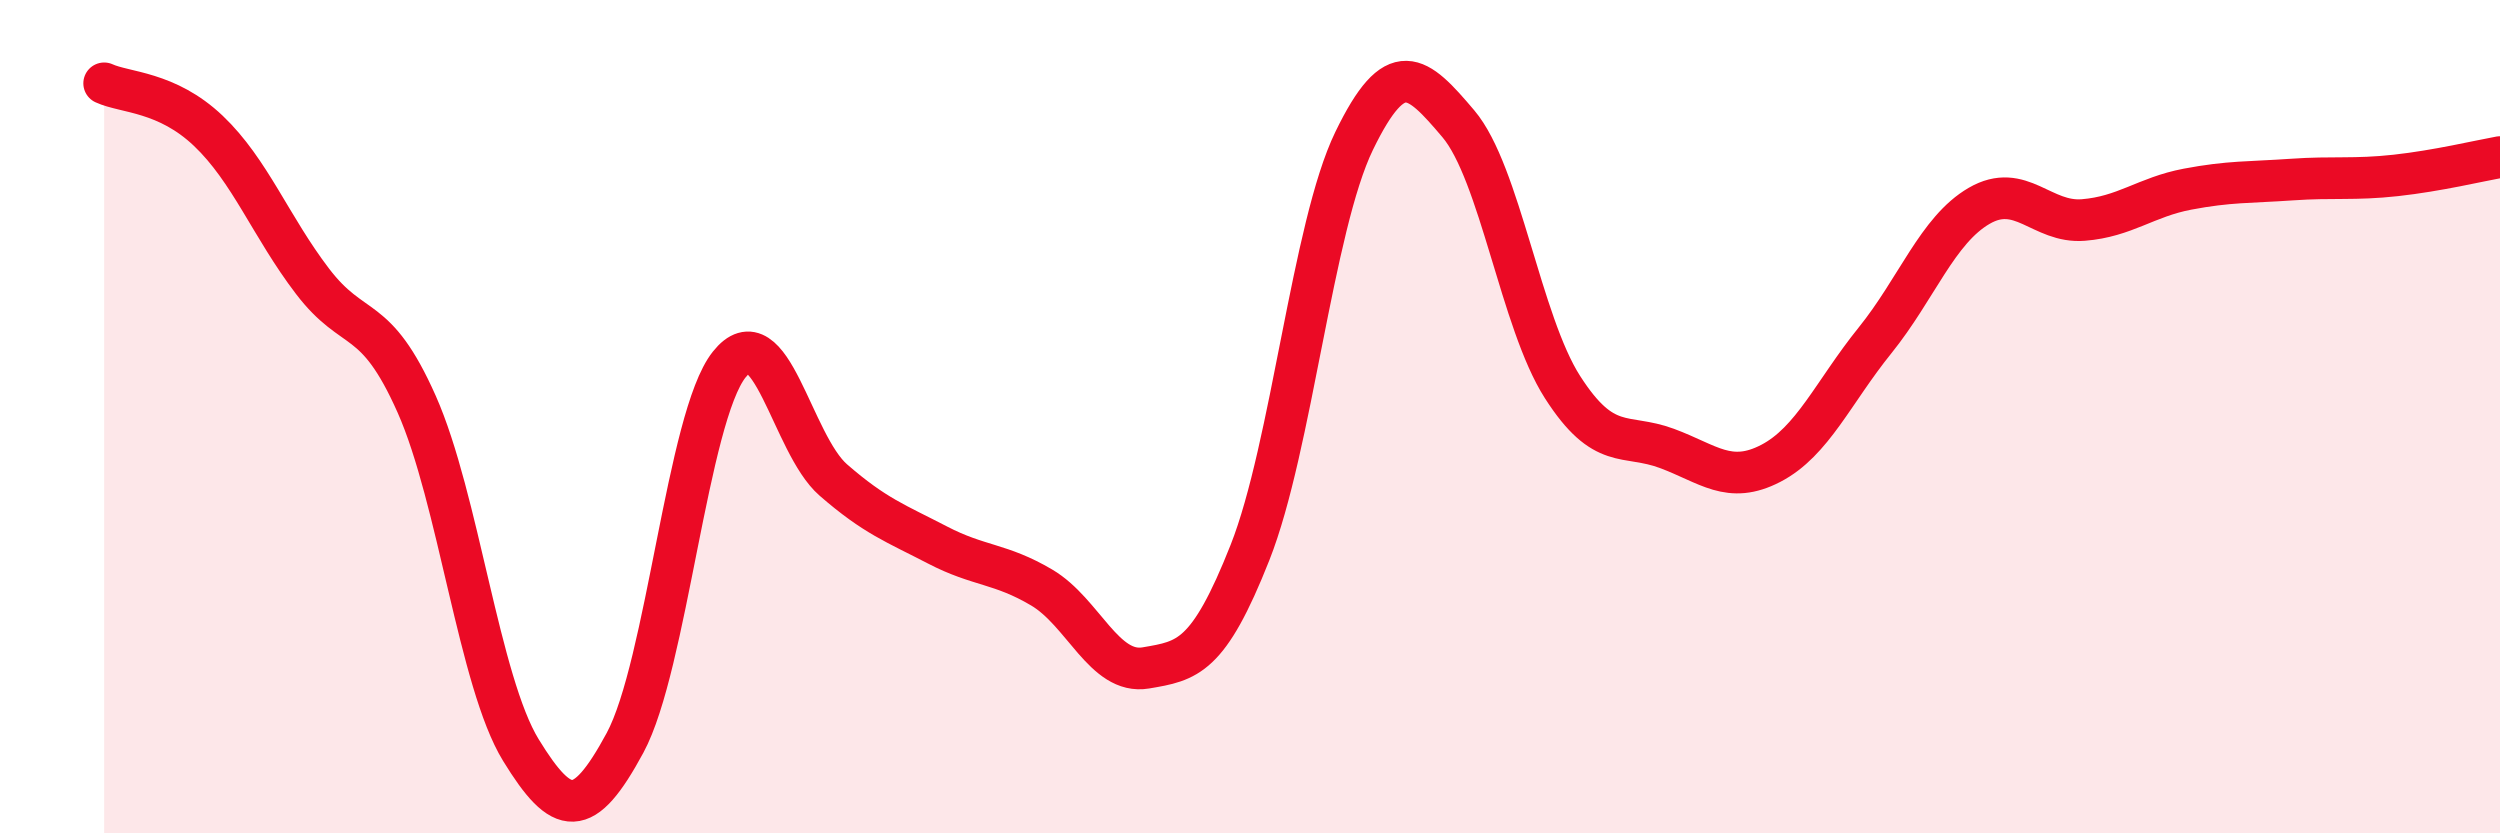 
    <svg width="60" height="20" viewBox="0 0 60 20" xmlns="http://www.w3.org/2000/svg">
      <path
        d="M 2.5,2 C 3,2.23 4,2.19 5,3.14 C 6,4.09 6.5,5.44 7.5,6.75 C 8.5,8.06 9,7.45 10,9.7 C 11,11.95 11.5,16.37 12.5,18 C 13.5,19.63 14,19.68 15,17.83 C 16,15.98 16.5,10.01 17.5,8.75 C 18.5,7.49 19,10.65 20,11.52 C 21,12.39 21.5,12.56 22.5,13.08 C 23.5,13.6 24,13.51 25,14.1 C 26,14.69 26.5,16.2 27.5,16.03 C 28.5,15.86 29,15.79 30,13.26 C 31,10.73 31.5,5.44 32.5,3.38 C 33.5,1.32 34,1.79 35,2.97 C 36,4.15 36.5,7.73 37.5,9.29 C 38.5,10.85 39,10.39 40,10.76 C 41,11.13 41.5,11.64 42.5,11.12 C 43.5,10.6 44,9.41 45,8.17 C 46,6.93 46.5,5.52 47.5,4.94 C 48.5,4.36 49,5.36 50,5.28 C 51,5.2 51.5,4.73 52.5,4.54 C 53.5,4.35 54,4.38 55,4.31 C 56,4.24 56.5,4.32 57.5,4.21 C 58.5,4.1 59.5,3.86 60,3.77L60 20L2.5 20Z"
        fill="#EB0A25"
        opacity="0.1"
        stroke-linecap="round"
        stroke-linejoin="round"
      />
      <path
        d="M 2.5,2 C 3,2.23 4,2.19 5,3.14 C 6,4.09 6.5,5.44 7.5,6.75 C 8.5,8.06 9,7.45 10,9.7 C 11,11.95 11.5,16.37 12.5,18 C 13.5,19.63 14,19.68 15,17.83 C 16,15.98 16.5,10.01 17.5,8.75 C 18.5,7.49 19,10.65 20,11.52 C 21,12.39 21.5,12.56 22.5,13.08 C 23.5,13.6 24,13.51 25,14.1 C 26,14.69 26.5,16.2 27.5,16.03 C 28.5,15.86 29,15.79 30,13.26 C 31,10.73 31.5,5.44 32.5,3.38 C 33.5,1.32 34,1.79 35,2.97 C 36,4.15 36.5,7.73 37.5,9.29 C 38.5,10.85 39,10.39 40,10.76 C 41,11.13 41.5,11.64 42.5,11.12 C 43.5,10.6 44,9.41 45,8.17 C 46,6.93 46.5,5.52 47.5,4.94 C 48.5,4.36 49,5.36 50,5.28 C 51,5.2 51.5,4.73 52.5,4.54 C 53.5,4.35 54,4.38 55,4.31 C 56,4.24 56.5,4.32 57.5,4.21 C 58.5,4.1 59.5,3.86 60,3.77"
        stroke="#EB0A25"
        stroke-width="1"
        fill="none"
        stroke-linecap="round"
        stroke-linejoin="round"
      />
    </svg>
  